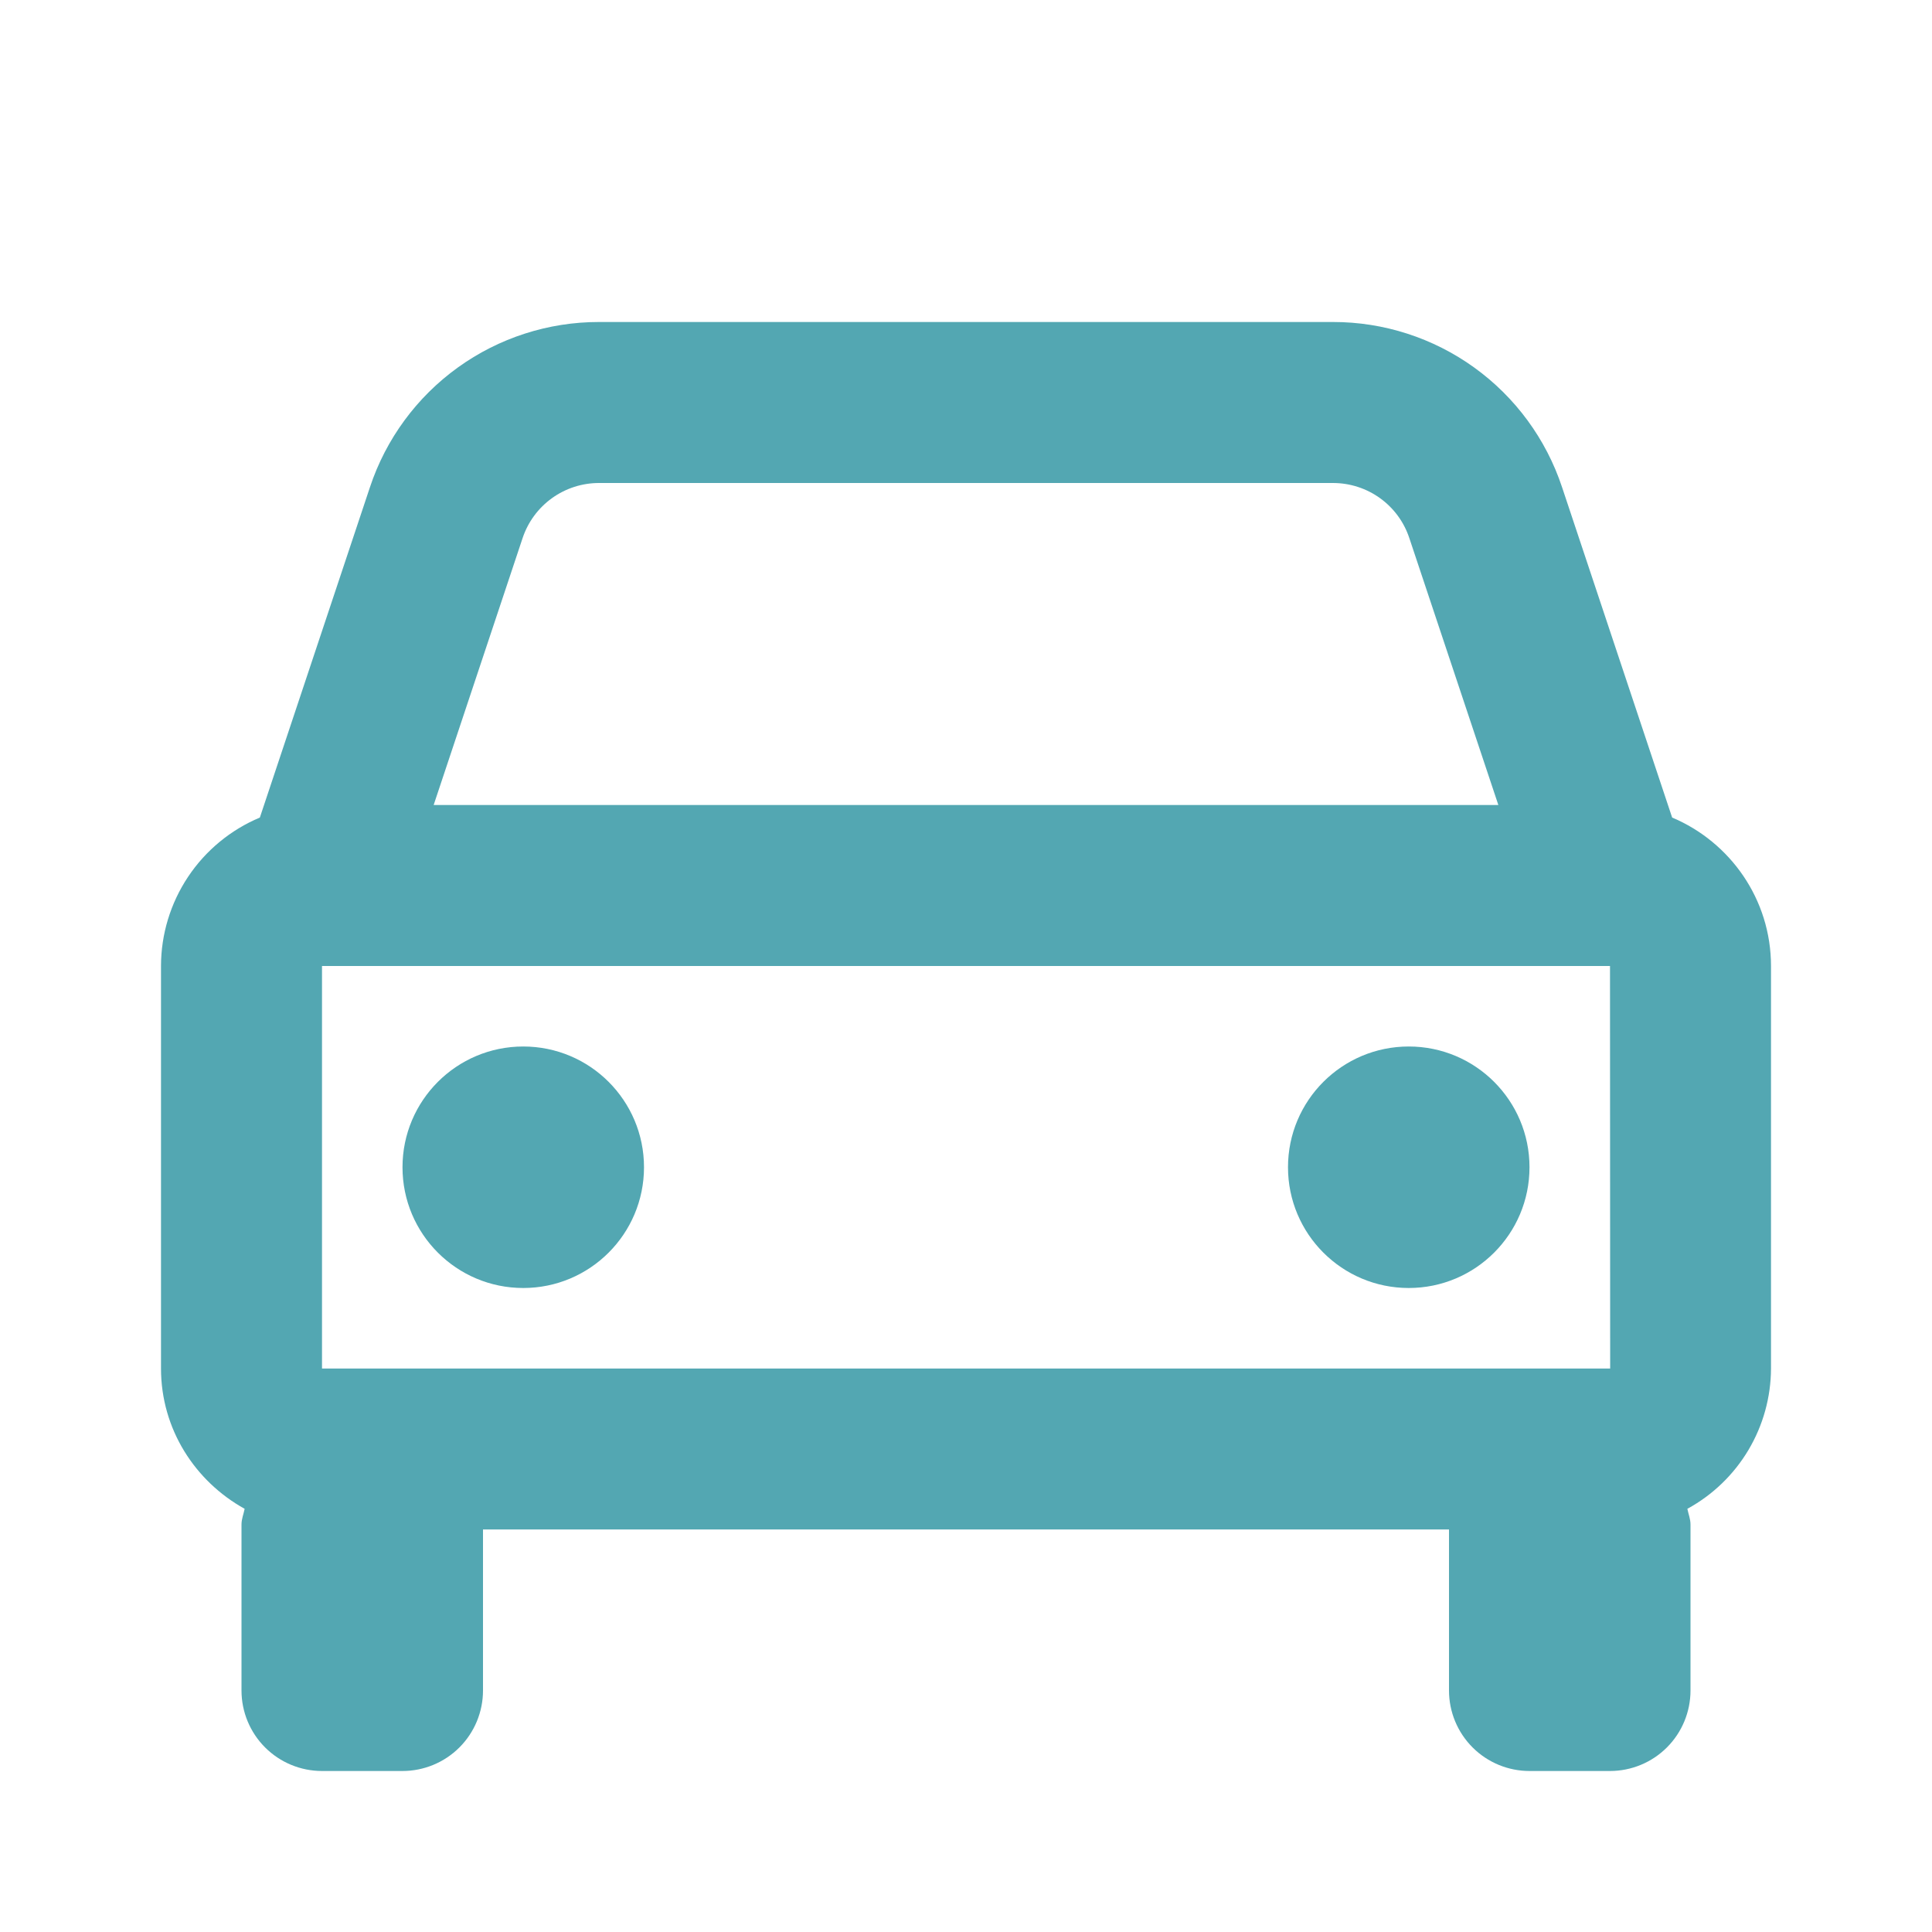 <?xml version="1.0"?>
<svg xmlns="http://www.w3.org/2000/svg" width="440" height="440" viewBox="0 0 440 440" fill="none">
<path d="M380.82 186.193L355.74 110.935C352.102 99.981 345.104 90.451 335.741 83.701C326.377 76.951 315.125 73.323 303.582 73.333H136.419C124.876 73.323 113.623 76.951 104.26 83.701C94.897 90.451 87.898 99.981 84.26 110.935L59.18 186.193C52.518 188.989 46.829 193.687 42.824 199.701C38.82 205.714 36.678 212.775 36.667 220V311.667C36.667 325.472 44.422 337.37 55.715 343.622C55.477 344.832 55 345.932 55 347.197V385C55 389.862 56.932 394.526 60.37 397.964C63.808 401.402 68.471 403.333 73.334 403.333H91.667C96.529 403.333 101.192 401.402 104.631 397.964C108.069 394.526 110 389.862 110 385V348.333H330V385C330 389.862 331.932 394.526 335.37 397.964C338.808 401.402 343.471 403.333 348.334 403.333H366.667C371.529 403.333 376.192 401.402 379.631 397.964C383.069 394.526 385 389.862 385 385V347.197C385 345.932 384.524 344.813 384.285 343.622C390.031 340.489 394.83 335.871 398.181 330.25C401.532 324.629 403.311 318.211 403.334 311.667V220C403.334 204.802 394.02 191.748 380.82 186.193ZM73.334 311.667V220H366.667L366.704 311.667H73.334ZM136.419 110H303.564C311.465 110 318.469 115.023 320.962 122.54L341.239 183.333H98.762L119.02 122.54C120.237 118.888 122.572 115.711 125.695 113.461C128.817 111.21 132.569 109.999 136.419 110V110Z" fill="#53A7B2"/>
<path d="M119.167 293.333C134.355 293.333 146.667 281.021 146.667 265.833C146.667 250.645 134.355 238.333 119.167 238.333C103.979 238.333 91.667 250.645 91.667 265.833C91.667 281.021 103.979 293.333 119.167 293.333Z" fill="#53A7B2"/>
<path d="M320.833 293.333C336.021 293.333 348.333 281.021 348.333 265.833C348.333 250.645 336.021 238.333 320.833 238.333C305.645 238.333 293.333 250.645 293.333 265.833C293.333 281.021 305.645 293.333 320.833 293.333Z" fill="#53A7B2"/>
</svg>
